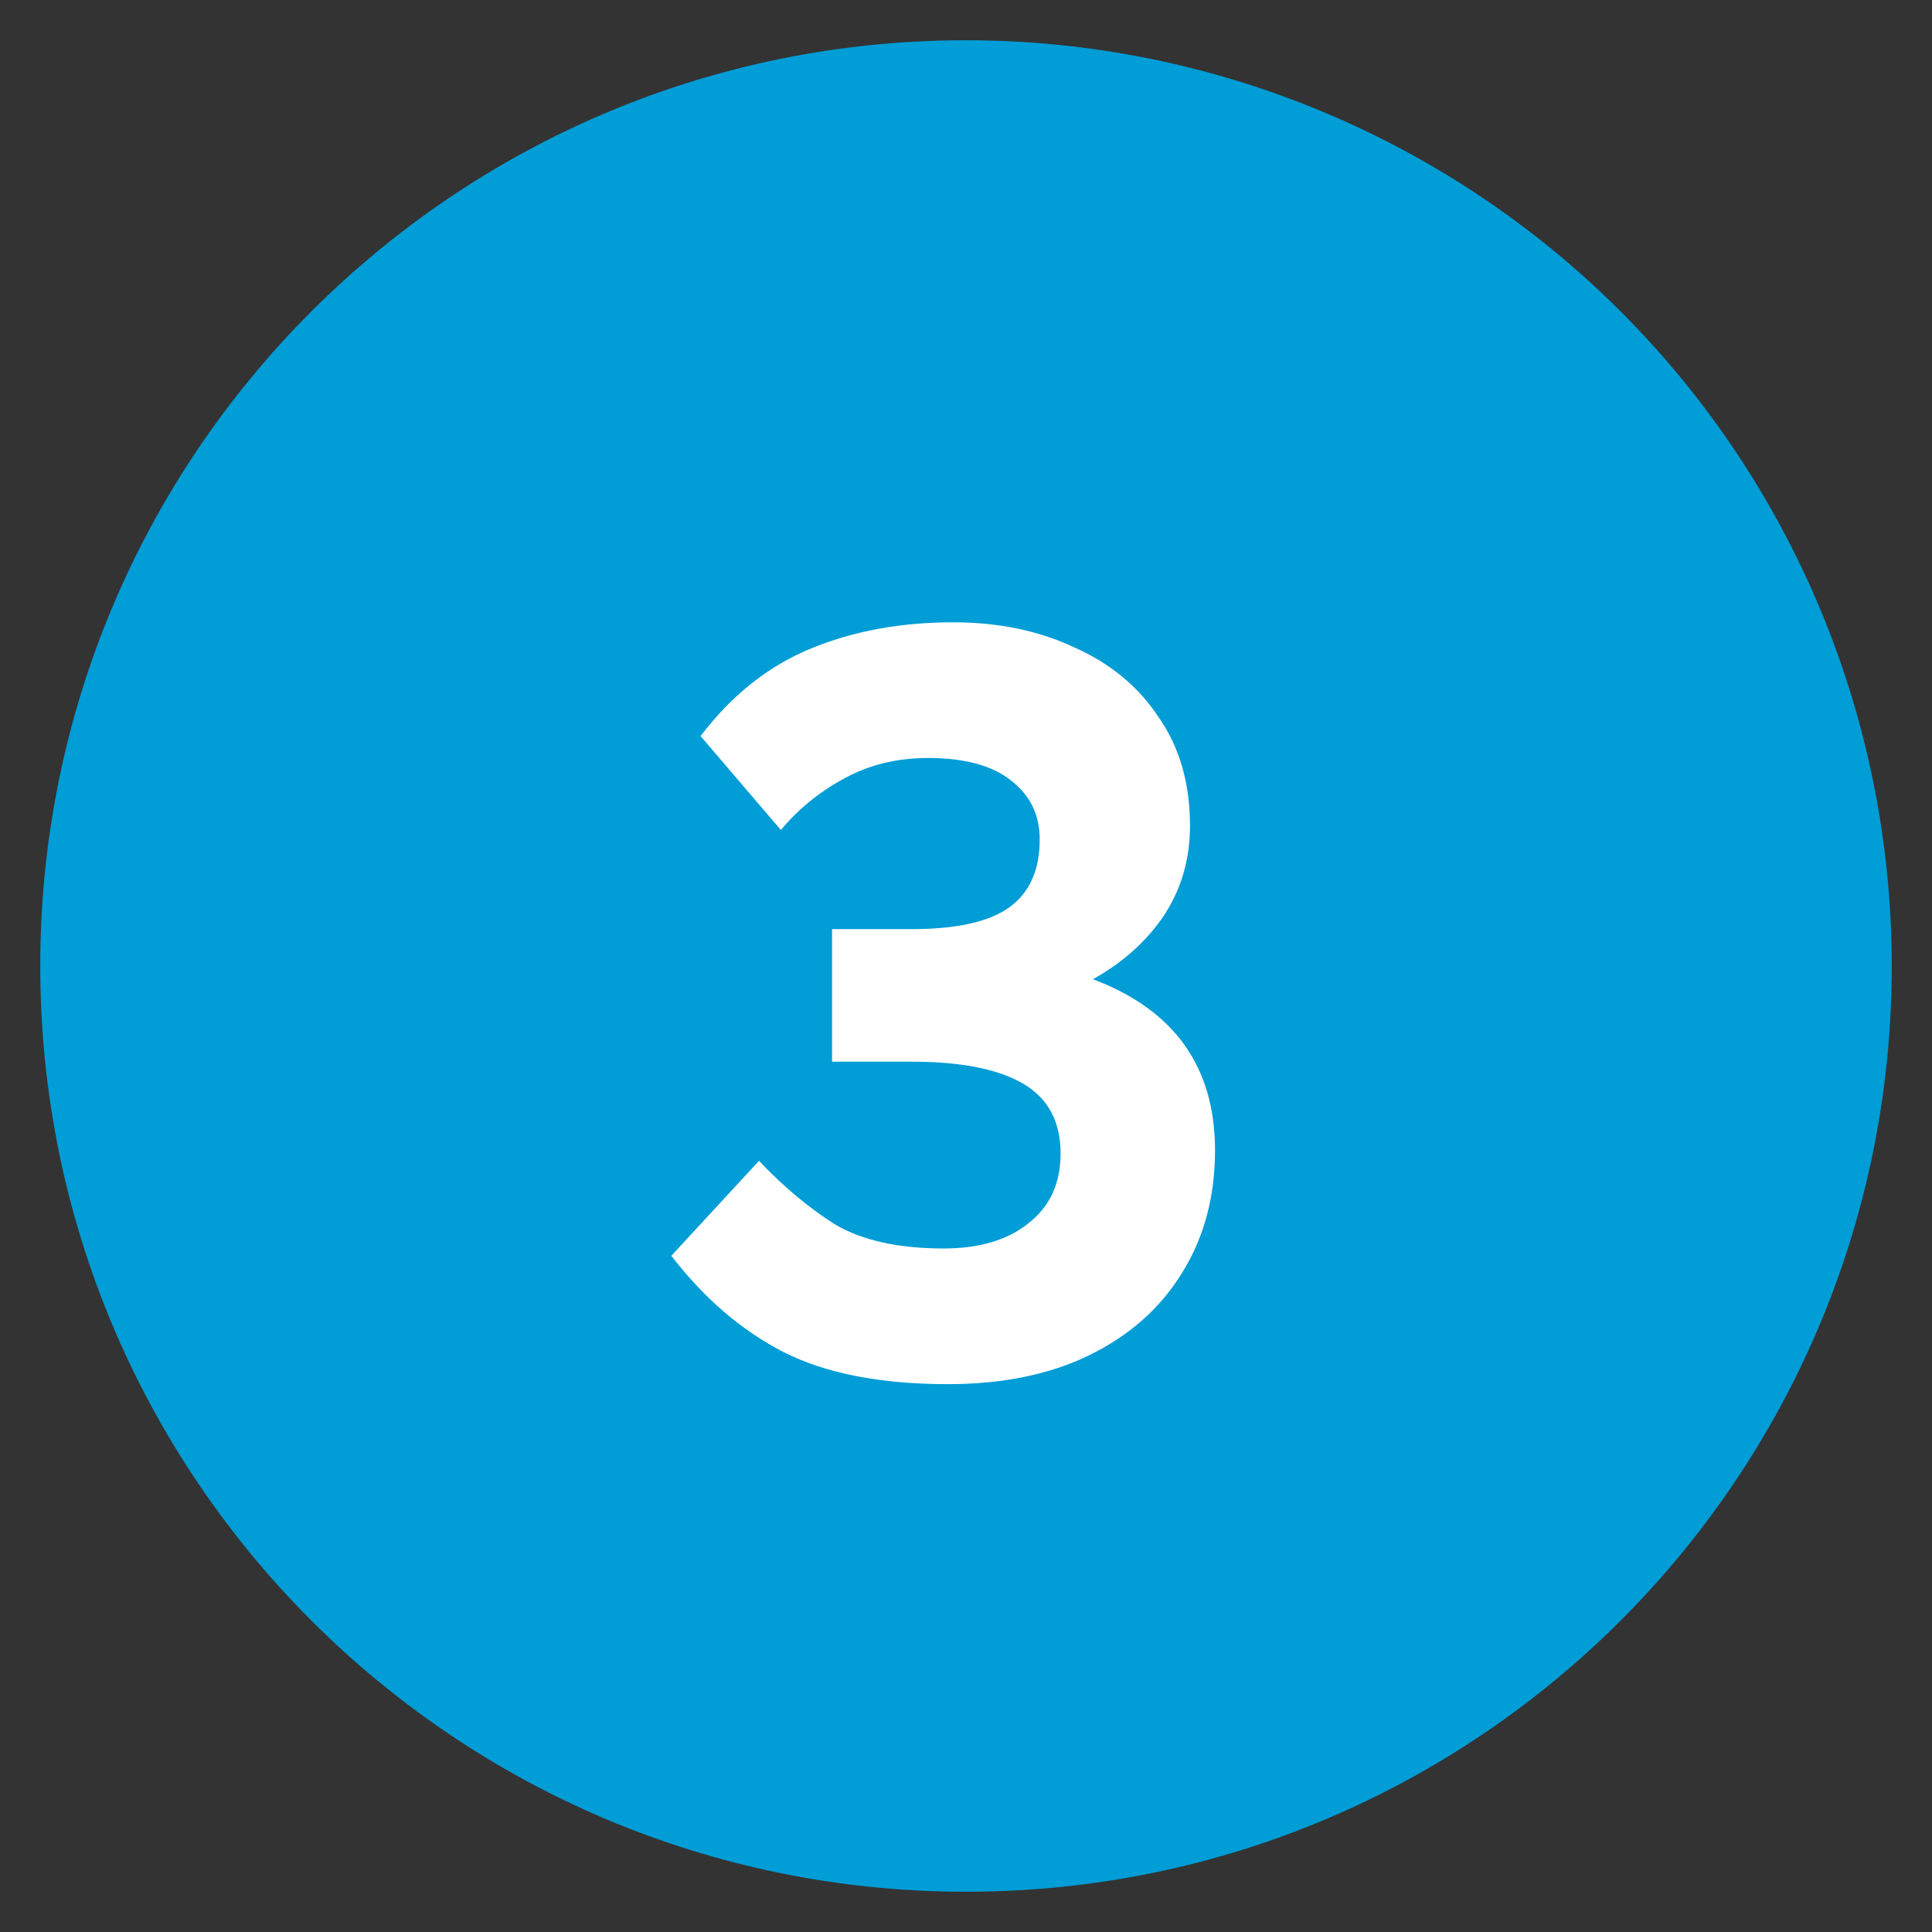 <svg width="48" height="48" viewBox="0 0 48 48" fill="none" xmlns="http://www.w3.org/2000/svg">
<rect x="0" y="0" width="48" height="48" fill="#333333" stroke="none"/>
<path fill-rule="evenodd" clip-rule="evenodd" d="M47 24C47 36.703 36.703 47 24 47C11.297 47 1 36.703 1 24C1 11.297 11.297 1 24 1C30.1 1 35.95 3.423 40.264 7.737C44.577 12.05 47 17.9 47 24Z" fill="#009DD6"/>
<path d="M23.55 34.389C21.873 34.389 20.507 34.121 19.453 33.585C18.416 33.049 17.491 32.254 16.679 31.2L18.857 28.84C19.462 29.48 20.093 30.007 20.749 30.422C21.424 30.819 22.322 31.018 23.446 31.018C24.328 31.018 25.028 30.811 25.546 30.396C26.082 29.981 26.35 29.402 26.35 28.659C26.35 27.864 26.039 27.285 25.416 26.922C24.794 26.558 23.869 26.377 22.642 26.377H20.672V23.084H22.642C23.766 23.084 24.578 22.903 25.079 22.54C25.581 22.177 25.831 21.615 25.831 20.854C25.831 20.249 25.598 19.765 25.131 19.402C24.665 19.022 23.973 18.832 23.057 18.832C22.279 18.832 21.579 19.005 20.957 19.35C20.352 19.679 19.833 20.102 19.401 20.621L17.405 18.287C18.182 17.267 19.099 16.541 20.153 16.109C21.207 15.677 22.383 15.461 23.679 15.461C24.803 15.461 25.805 15.668 26.687 16.083C27.586 16.481 28.286 17.06 28.787 17.821C29.306 18.564 29.565 19.463 29.565 20.517C29.565 21.347 29.349 22.09 28.917 22.747C28.485 23.387 27.897 23.914 27.154 24.329C29.176 25.089 30.187 26.507 30.187 28.581C30.187 29.739 29.911 30.759 29.358 31.64C28.822 32.505 28.061 33.179 27.076 33.663C26.091 34.147 24.915 34.389 23.55 34.389Z" fill="white"/>
</svg>
